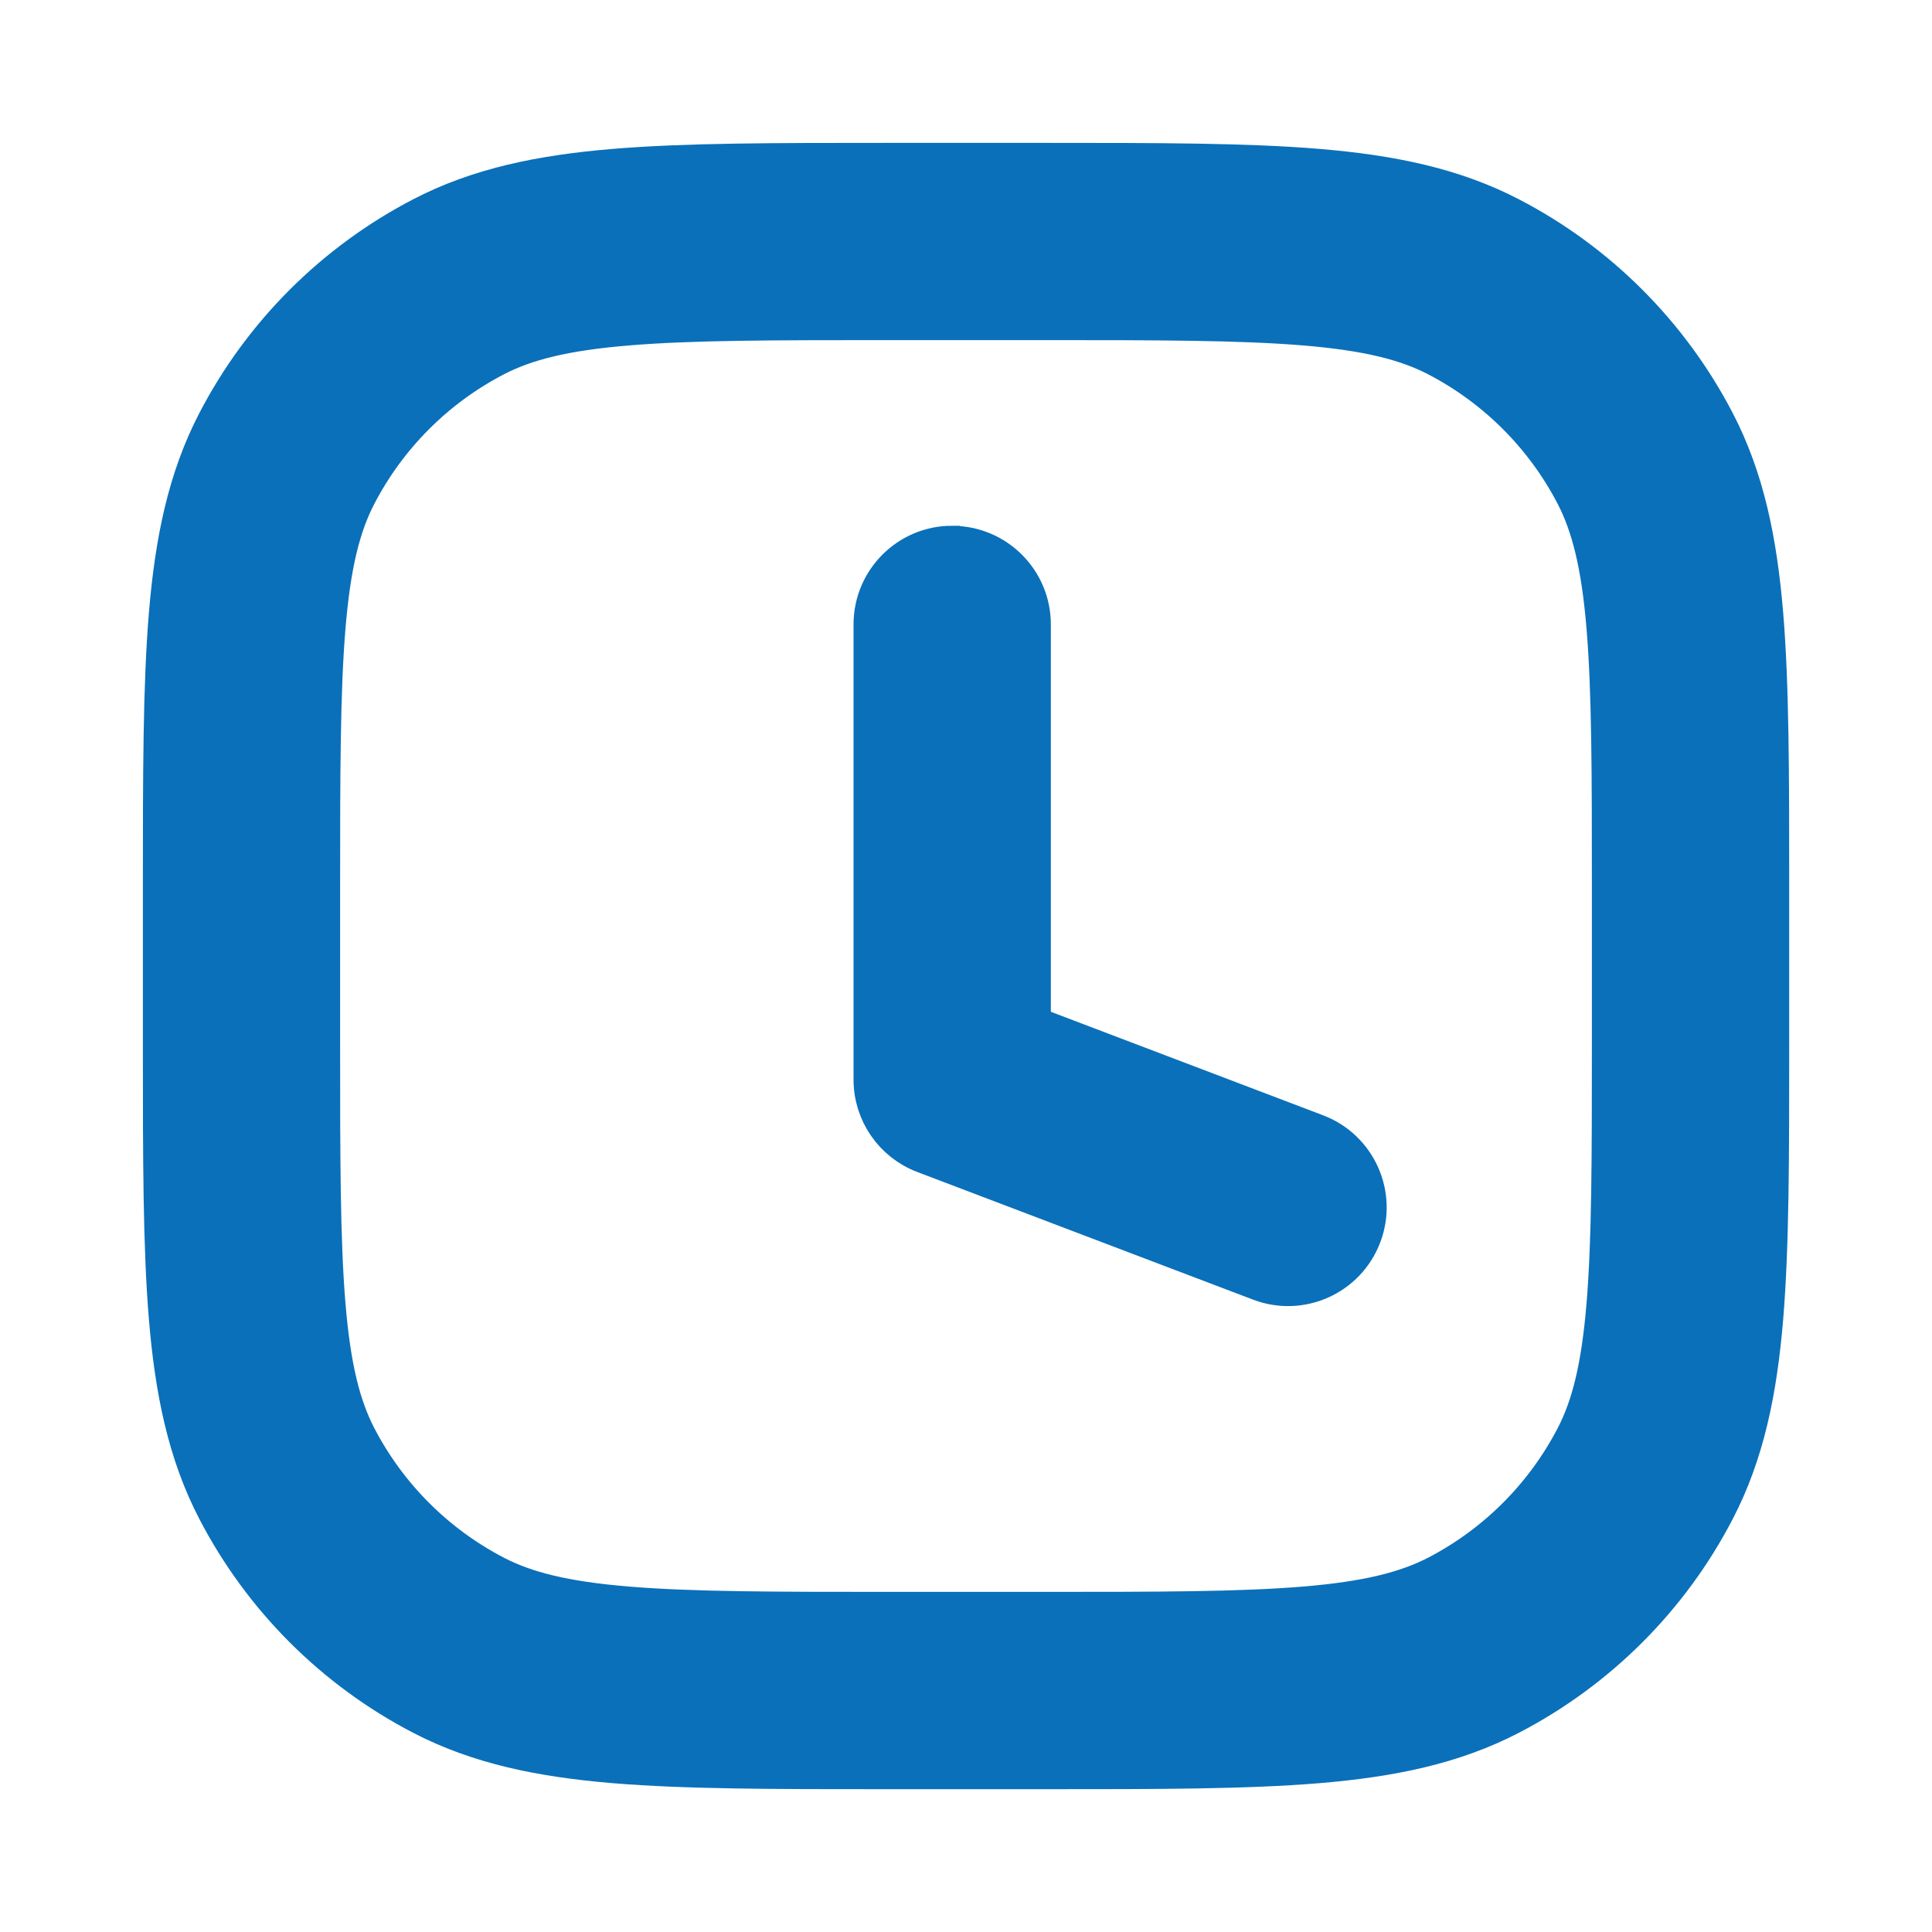 <svg width="1.15em" height="1.15em" fill="none" stroke="#0A70BA" stroke-width=".45" viewBox="0 0 24 24" xmlns="http://www.w3.org/2000/svg">
<path d="m11.006 2h1.989c1.386-1e-5 2.488-1e-5 3.377 0.074 0.91 0.076 1.686 0.234 2.394 0.602 1.096 0.569 1.989 1.463 2.559 2.559 0.368 0.708 0.526 1.484 0.602 2.394 0.074 0.889 0.074 1.991 0.074 3.377v1.989c0 1.386 0 2.488-0.074 3.377-0.076 0.91-0.234 1.686-0.602 2.394-0.569 1.096-1.463 1.989-2.559 2.559-0.708 0.368-1.484 0.526-2.394 0.602-0.889 0.074-1.991 0.074-3.377 0.074h-1.989c-1.386 0-2.488 0-3.377-0.074-0.91-0.076-1.686-0.234-2.394-0.602-1.096-0.569-1.989-1.463-2.559-2.559-0.368-0.708-0.526-1.484-0.602-2.394-0.074-0.889-0.074-1.991-0.074-3.377v-1.989c-1e-5 -1.386-1e-5 -2.488 0.074-3.377 0.076-0.91 0.234-1.686 0.602-2.394 0.569-1.096 1.463-1.989 2.559-2.559 0.708-0.368 1.484-0.526 2.394-0.602 0.889-0.074 1.991-0.074 3.377-0.074zm-3.212 2.067c-0.784 0.065-1.262 0.188-1.638 0.383-0.731 0.38-1.326 0.975-1.706 1.706-0.195 0.375-0.318 0.853-0.383 1.638-0.066 0.796-0.067 1.816-0.067 3.256v1.9c0 1.44 8e-4 2.46 0.067 3.256 0.065 0.784 0.188 1.262 0.383 1.638 0.38 0.731 0.975 1.326 1.706 1.706 0.375 0.195 0.853 0.318 1.638 0.383 0.796 0.066 1.816 0.067 3.256 0.067h1.9c1.44 0 2.46-8e-4 3.256-0.067 0.784-0.065 1.262-0.189 1.638-0.383 0.731-0.38 1.326-0.975 1.706-1.706 0.195-0.375 0.318-0.853 0.383-1.638 0.066-0.796 0.067-1.816 0.067-3.256v-1.9c0-1.44-8e-4 -2.46-0.067-3.256-0.065-0.784-0.189-1.262-0.383-1.638-0.38-0.731-0.975-1.326-1.706-1.706-0.375-0.195-0.853-0.318-1.638-0.383-0.796-0.066-1.816-0.067-3.256-0.067h-1.9c-1.44 0-2.46 8e-4 -3.256 0.067zm4.035 2.69c0.552 0 1 0.448 1 1v4.967l3.527 1.341c0.516 0.196 0.776 0.774 0.579 1.29-0.196 0.516-0.774 0.776-1.29 0.579l-4.172-1.586c-0.388-0.148-0.645-0.52-0.645-0.935v-5.657c0-0.552 0.448-1 1-1z" clip-rule="evenodd" fill="#0A70BA" fill-rule="evenodd"/>
</svg>
